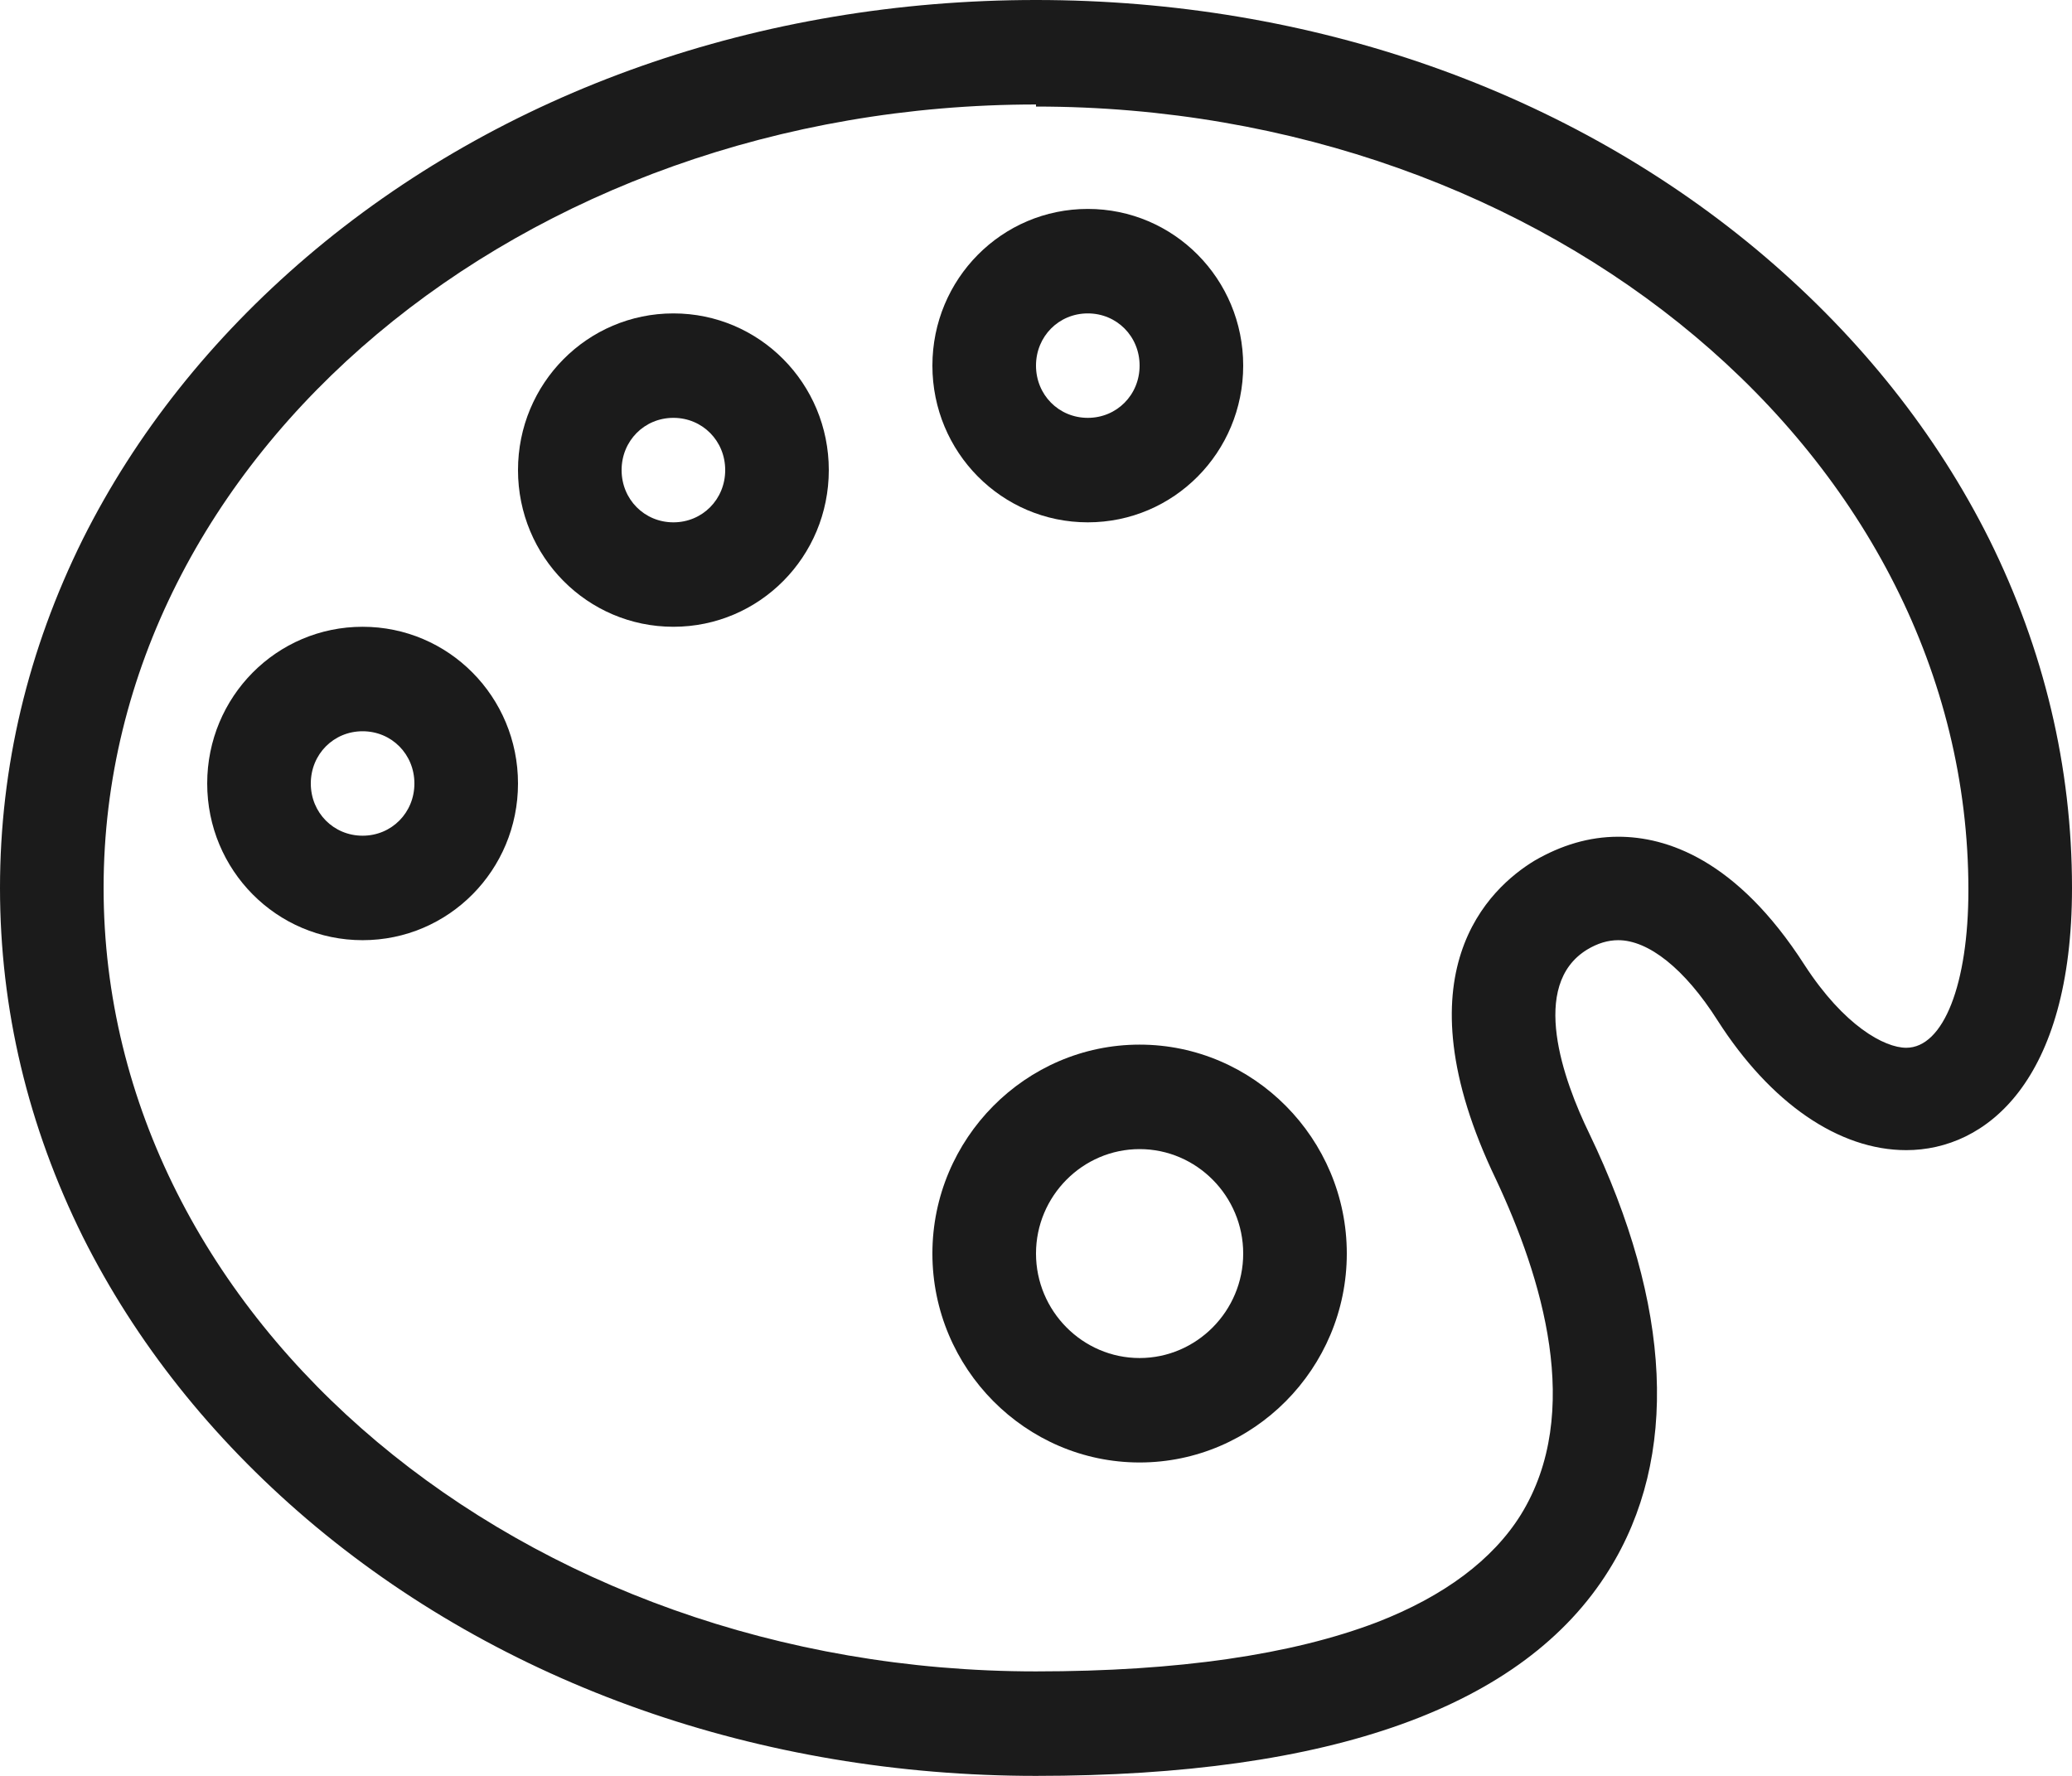 <svg xmlns="http://www.w3.org/2000/svg" fill="none" viewBox="0 0 56 48" height="48" width="56">
<path fill="#1B1B1B" d="M18.2 16.941C15.876 16.941 14 15.049 14 12.706C14 10.362 15.876 8.471 18.2 8.471C20.524 8.471 22.4 10.362 22.4 12.706C22.4 15.049 20.524 16.941 18.2 16.941ZM18.2 11.294C17.416 11.294 16.8 11.915 16.8 12.706C16.8 13.496 17.416 14.118 18.2 14.118C18.984 14.118 19.6 13.496 19.6 12.706C19.6 11.915 18.984 11.294 18.2 11.294Z"></path>
<path fill="#1B1B1B" d="M9.8 25.412C7.476 25.412 5.6 23.52 5.6 21.177C5.6 18.833 7.476 16.941 9.8 16.941C12.124 16.941 14 18.833 14 21.177C14 23.52 12.124 25.412 9.8 25.412ZM9.8 19.765C9.016 19.765 8.4 20.386 8.4 21.177C8.4 21.967 9.016 22.588 9.8 22.588C10.584 22.588 11.2 21.967 11.2 21.177C11.2 20.386 10.584 19.765 9.8 19.765Z"></path>
<path fill="#1B1B1B" d="M29.4 14.118C27.076 14.118 25.2 12.226 25.2 9.882C25.2 7.539 27.076 5.647 29.4 5.647C31.724 5.647 33.6 7.539 33.6 9.882C33.6 12.226 31.724 14.118 29.4 14.118ZM29.4 8.471C28.616 8.471 28 9.092 28 9.882C28 10.673 28.616 11.294 29.4 11.294C30.184 11.294 30.8 10.673 30.8 9.882C30.8 9.092 30.184 8.471 29.4 8.471Z"></path>
<path fill="#1B1B1B" d="M28 48C20.552 48 13.552 45.544 8.288 41.054C5.712 38.852 3.668 36.282 2.24 33.431C0.756 30.438 0 27.275 0 24C0 20.725 0.756 17.562 2.24 14.569C3.668 11.718 5.712 9.148 8.288 6.946C13.552 2.456 20.552 0 28 0C35.448 0 42.448 2.456 47.712 6.946C50.288 9.148 52.332 11.718 53.76 14.569C55.244 17.562 56 20.725 56 24C56 29.224 53.676 31.087 51.52 31.087C49.7 31.087 47.852 29.817 46.424 27.586C45.528 26.174 44.548 25.412 43.736 25.412C43.456 25.412 43.176 25.497 42.896 25.666C41.328 26.626 42.252 29.195 42.952 30.635C45.192 35.294 45.388 39.388 43.484 42.438C41.188 46.136 35.98 48 28 48ZM28 2.824C14.112 2.824 2.8 12.311 2.8 24C2.8 35.689 14.112 45.176 28 45.176C31.836 45.176 34.916 44.725 37.212 43.849C39.032 43.144 40.348 42.155 41.104 40.941C42.812 38.174 41.664 34.504 40.432 31.878C37.744 26.287 40.264 24 41.468 23.266C42.196 22.842 42.952 22.616 43.736 22.616C45.024 22.616 46.928 23.209 48.776 26.089C49.84 27.727 50.932 28.32 51.52 28.32C52.528 28.32 53.2 26.598 53.2 24.056C53.2 12.367 41.888 2.88 28 2.88V2.824Z"></path>
<path fill="#1B1B1B" d="M30.8 39.529C27.72 39.529 25.2 36.988 25.2 33.882C25.2 30.776 27.72 28.235 30.8 28.235C33.88 28.235 36.4 30.776 36.4 33.882C36.4 36.988 33.88 39.529 30.8 39.529ZM30.8 31.059C29.26 31.059 28 32.329 28 33.882C28 35.435 29.26 36.706 30.8 36.706C32.34 36.706 33.6 35.435 33.6 33.882C33.6 32.329 32.34 31.059 30.8 31.059Z"></path>
</svg>
